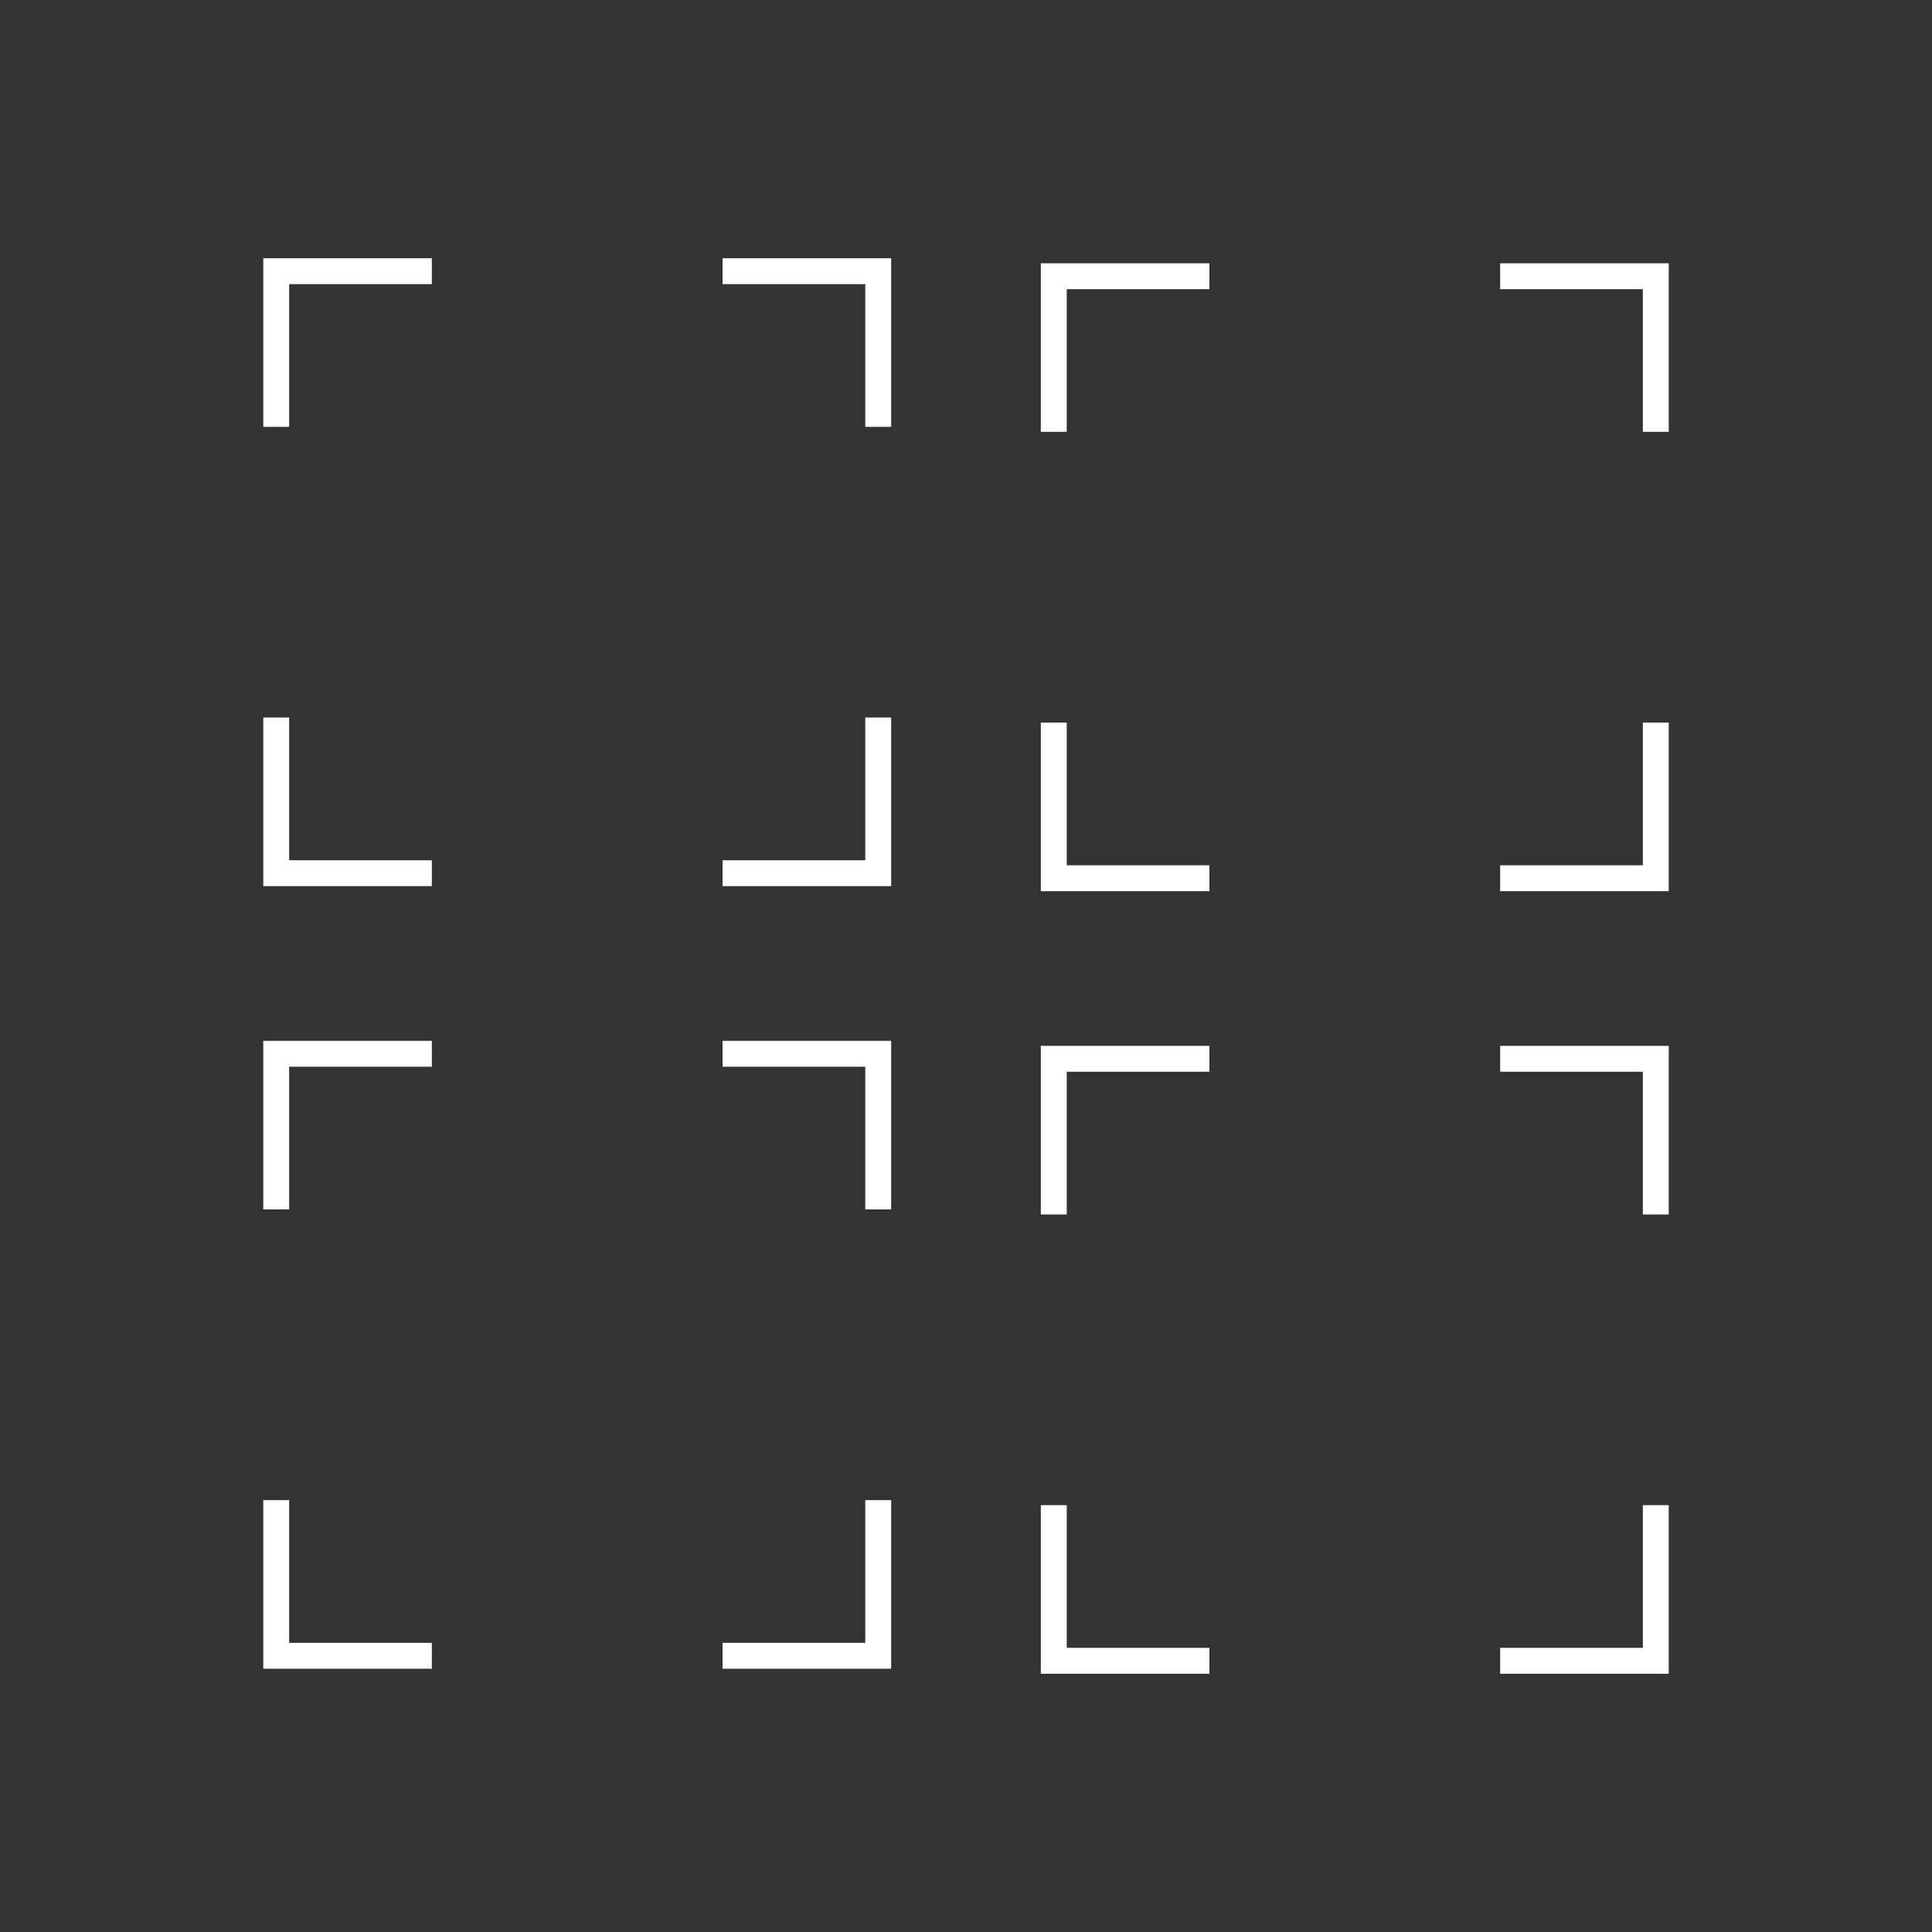 <?xml version="1.0" encoding="UTF-8"?>
<svg id="Capa_2" xmlns="http://www.w3.org/2000/svg" viewBox="0 0 150 150">
  <rect x="0" y="0" width="150" height="150" fill="#333333" stroke="none"/>
  <defs>
    <style>
      .cls-1 {
        fill: #fff;
      }

      .cls-2 {
        fill: none;
      }
    </style>
  </defs>
  <g id="Capa_1-2" data-name="Capa_1">
    <g>
      <g>
        <g>
          <polygon class="cls-1" points="69.19 68.8 56.1 68.8 56.1 66.79 67.18 66.79 67.18 55.71 69.19 55.71 69.19 68.8"/>
          <polygon class="cls-1" points="33.53 68.8 20.44 68.8 20.44 55.71 22.45 55.71 22.45 66.79 33.53 66.79 33.53 68.8"/>
          <polygon class="cls-1" points="22.45 33.14 20.44 33.14 20.44 20.05 33.53 20.05 33.53 22.06 22.45 22.06 22.45 33.14"/>
          <polygon class="cls-1" points="69.19 33.14 67.18 33.14 67.18 22.06 56.1 22.06 56.1 20.05 69.19 20.05 69.19 33.14"/>
        </g>
        <g>
          <polygon class="cls-1" points="129.56 69.19 116.47 69.19 116.47 67.18 127.55 67.18 127.55 56.1 129.56 56.1 129.56 69.19"/>
          <polygon class="cls-1" points="93.9 69.19 80.81 69.19 80.81 56.1 82.82 56.1 82.82 67.18 93.9 67.18 93.9 69.19"/>
          <polygon class="cls-1" points="82.82 33.53 80.81 33.53 80.81 20.44 93.9 20.44 93.9 22.45 82.82 22.45 82.82 33.53"/>
          <polygon class="cls-1" points="129.56 33.53 127.55 33.53 127.55 22.45 116.47 22.45 116.47 20.44 129.56 20.44 129.56 33.53"/>
        </g>
        <g>
          <polygon class="cls-1" points="69.19 129.56 56.1 129.56 56.1 127.55 67.18 127.55 67.18 116.47 69.19 116.47 69.19 129.56"/>
          <polygon class="cls-1" points="33.53 129.56 20.44 129.56 20.44 116.47 22.45 116.47 22.45 127.55 33.53 127.55 33.53 129.56"/>
          <polygon class="cls-1" points="22.45 93.9 20.44 93.9 20.44 80.81 33.53 80.81 33.53 82.82 22.45 82.82 22.45 93.9"/>
          <polygon class="cls-1" points="69.19 93.9 67.18 93.9 67.18 82.82 56.1 82.82 56.1 80.81 69.19 80.81 69.19 93.9"/>
        </g>
        <g>
          <polygon class="cls-1" points="129.56 129.95 116.47 129.95 116.47 127.94 127.55 127.94 127.55 116.86 129.56 116.86 129.56 129.95"/>
          <polygon class="cls-1" points="93.9 129.95 80.81 129.95 80.81 116.86 82.82 116.86 82.82 127.94 93.9 127.94 93.9 129.95"/>
          <polygon class="cls-1" points="82.82 94.29 80.81 94.29 80.81 81.2 93.9 81.2 93.9 83.21 82.82 83.21 82.82 94.29"/>
          <polygon class="cls-1" points="129.56 94.29 127.55 94.29 127.55 83.21 116.47 83.21 116.47 81.2 129.56 81.2 129.56 94.29"/>
        </g>
      </g>
      <rect class="cls-2" width="150" height="150"/>
    </g>
  </g>
</svg>